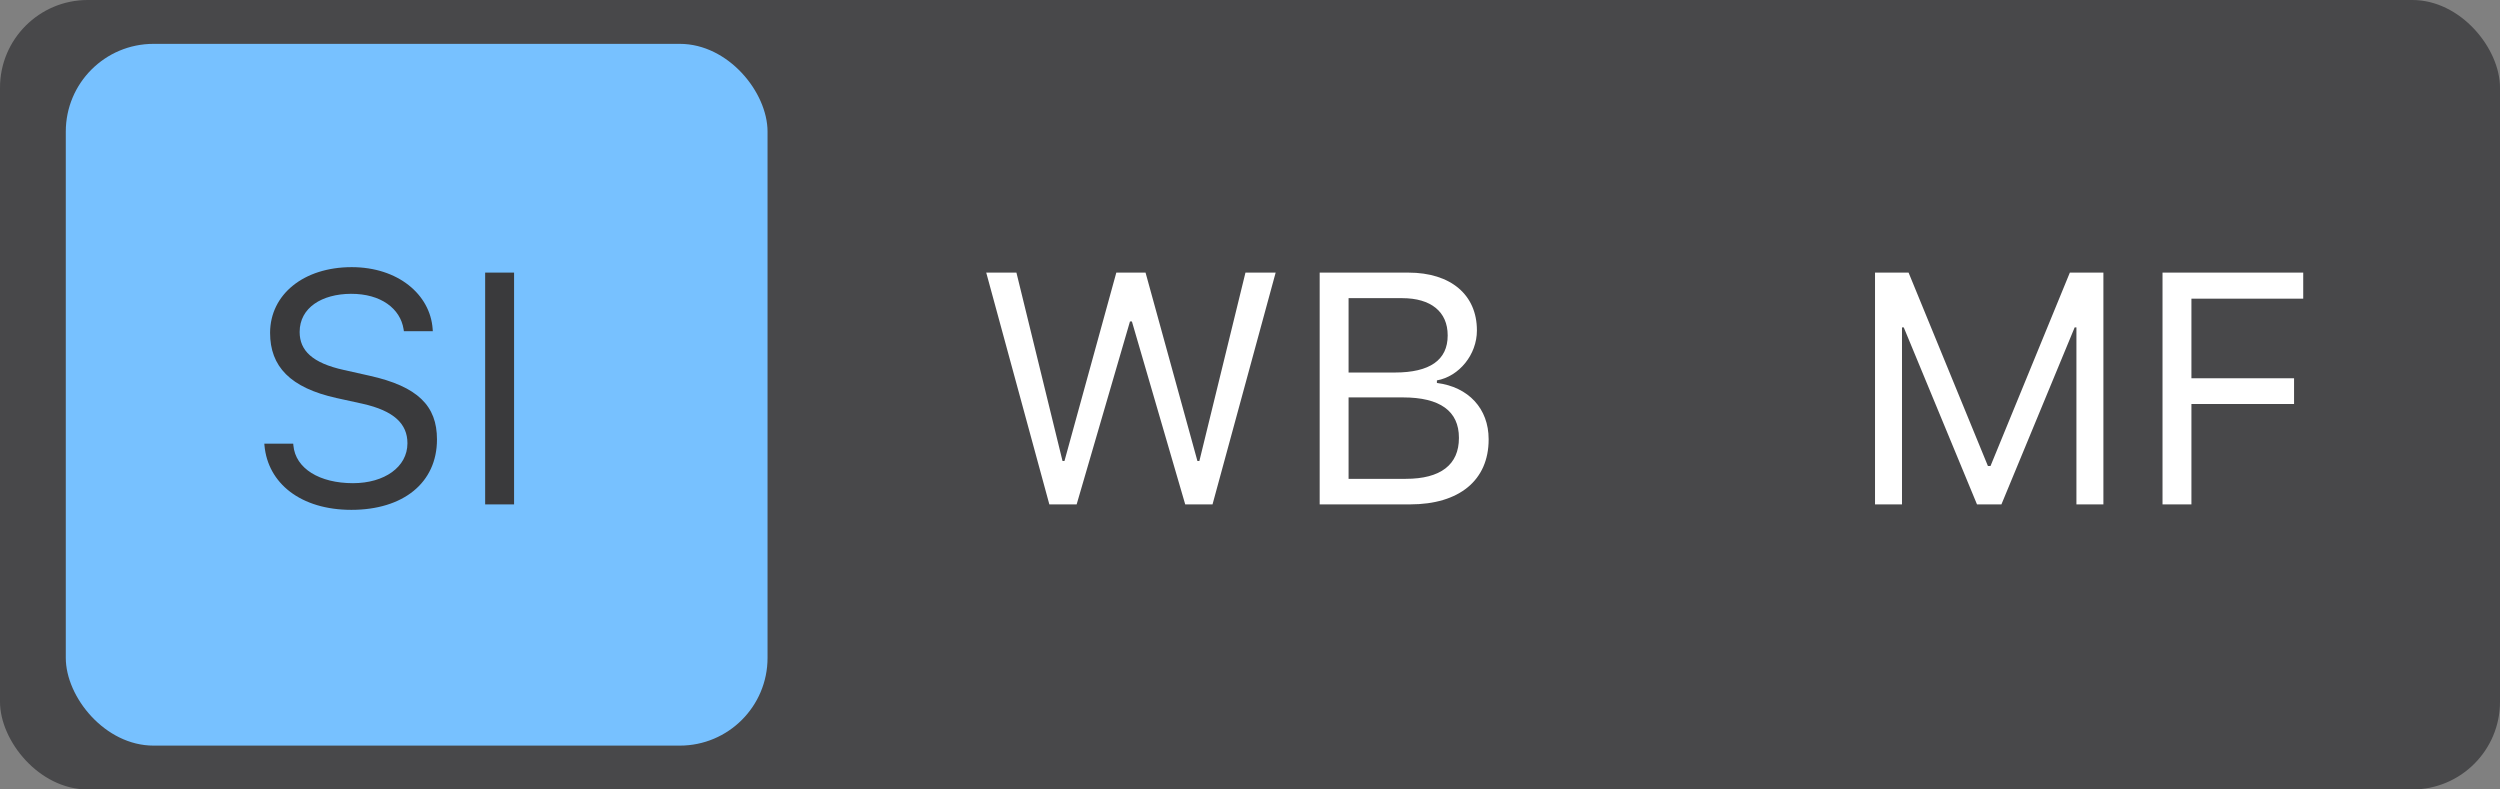 <svg width="114" height="36" viewBox="0 0 114 36" fill="none" xmlns="http://www.w3.org/2000/svg">
<rect x="0" y="0" width="114" height="36" fill="#808080" stroke="none"/>
<rect width="114" height="36" rx="4" fill="#3A3A3C" fill-opacity="0.8"/>
<rect x="3" y="2" width="32" height="32" rx="4" fill="#77C1FF"/>
<path d="M16.023 23.249C13.708 23.249 12.214 22.033 12.06 20.312L12.053 20.231H13.371L13.378 20.312C13.474 21.367 14.572 22.033 16.096 22.033C17.531 22.033 18.579 21.294 18.579 20.217V20.209C18.579 19.331 17.971 18.73 16.52 18.408L15.349 18.151C13.232 17.683 12.316 16.709 12.316 15.178V15.17C12.324 13.42 13.854 12.182 16.037 12.182C18.146 12.182 19.619 13.427 19.729 15.002L19.736 15.104H18.418L18.403 15.009C18.256 14.079 17.377 13.391 16 13.398C14.682 13.405 13.664 14.028 13.664 15.134V15.141C13.664 15.983 14.243 16.555 15.678 16.87L16.85 17.133C19.055 17.624 19.926 18.51 19.926 20.034V20.041C19.926 22.019 18.381 23.249 16.023 23.249ZM22.123 23V12.431H23.442V23H22.123Z" fill="#3A3A3C"/>
<path d="M47.85 23L44.972 12.431H46.349L48.451 21.023H48.539L50.904 12.431H52.237L54.603 21.023H54.691L56.793 12.431H58.17L55.291 23H54.046L51.615 14.658H51.527L49.095 23H47.85ZM60.177 23V12.431H64.22C66.161 12.431 67.347 13.449 67.347 15.06V15.075C67.347 16.166 66.541 17.163 65.523 17.346V17.463C66.966 17.646 67.882 18.635 67.882 20.026V20.041C67.882 21.894 66.549 23 64.3 23H60.177ZM63.941 13.596H61.495V16.987H63.605C65.201 16.987 66.014 16.416 66.014 15.302V15.288C66.014 14.218 65.252 13.596 63.941 13.596ZM63.978 18.122H61.495V21.835H64.103C65.692 21.835 66.527 21.191 66.527 19.975V19.96C66.527 18.745 65.663 18.122 63.978 18.122Z" fill="white"/>
<path d="M85.501 23V12.431H87.031L90.649 21.25H90.767L94.385 12.431H95.915V23H94.685V14.929H94.605L91.265 23H90.151L86.811 14.929H86.731V23H85.501ZM98.611 23V12.431H105.027V13.618H99.929V17.25H104.609V18.422H99.929V23H98.611Z" fill="white"/>
</svg>
